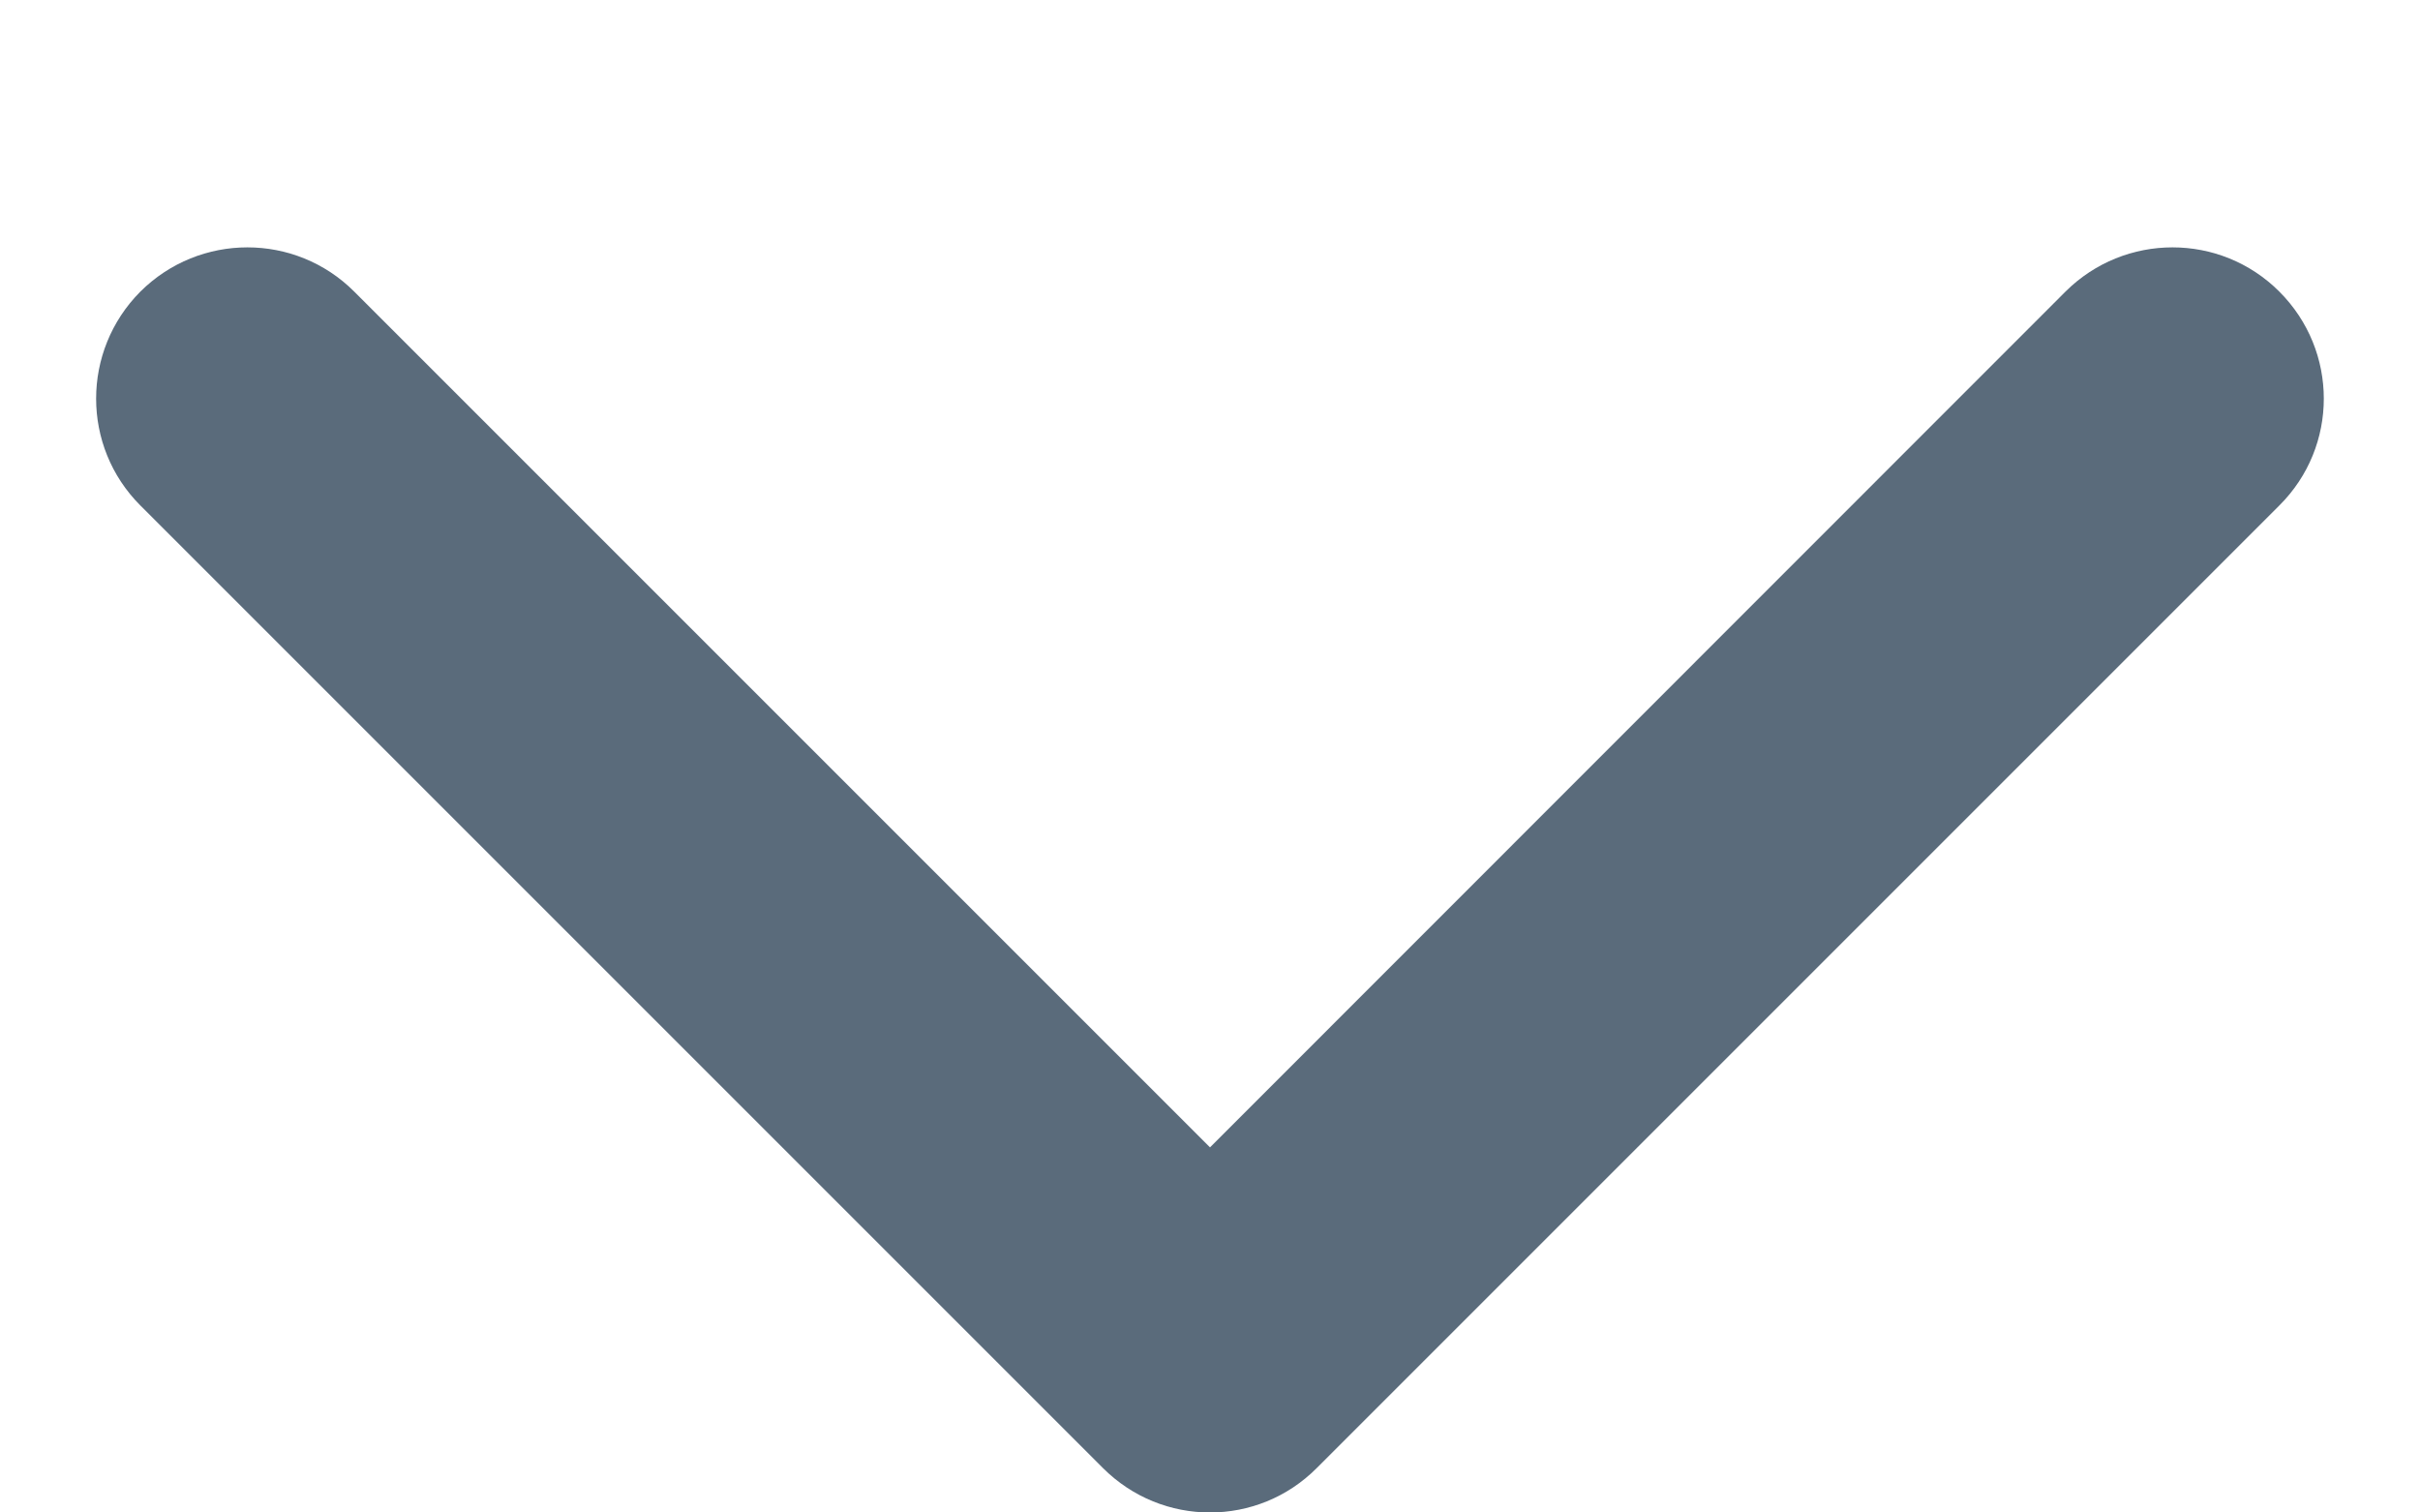 <svg width="8" height="5" viewBox="0 0 8 5" fill="none" xmlns="http://www.w3.org/2000/svg">
<g clip-path="url(#clip0_8701_8598)">
<path d="M3.646 4.853C3.842 5.049 4.158 5.049 4.353 4.853L7.535 1.671C7.731 1.476 7.731 1.16 7.535 0.964C7.34 0.769 7.024 0.769 6.828 0.964L4 3.793L1.171 0.964C0.976 0.769 0.66 0.769 0.464 0.964C0.269 1.16 0.269 1.476 0.464 1.671L3.646 4.853ZM3.5 4V4.5H4.5V4H3.5Z" fill="#5A6B7B"/>
</g>
<defs>
<clipPath id="clip0_8701_8598">
<rect width="8" height="5" fill="white"/>
</clipPath>
</defs>
</svg>
